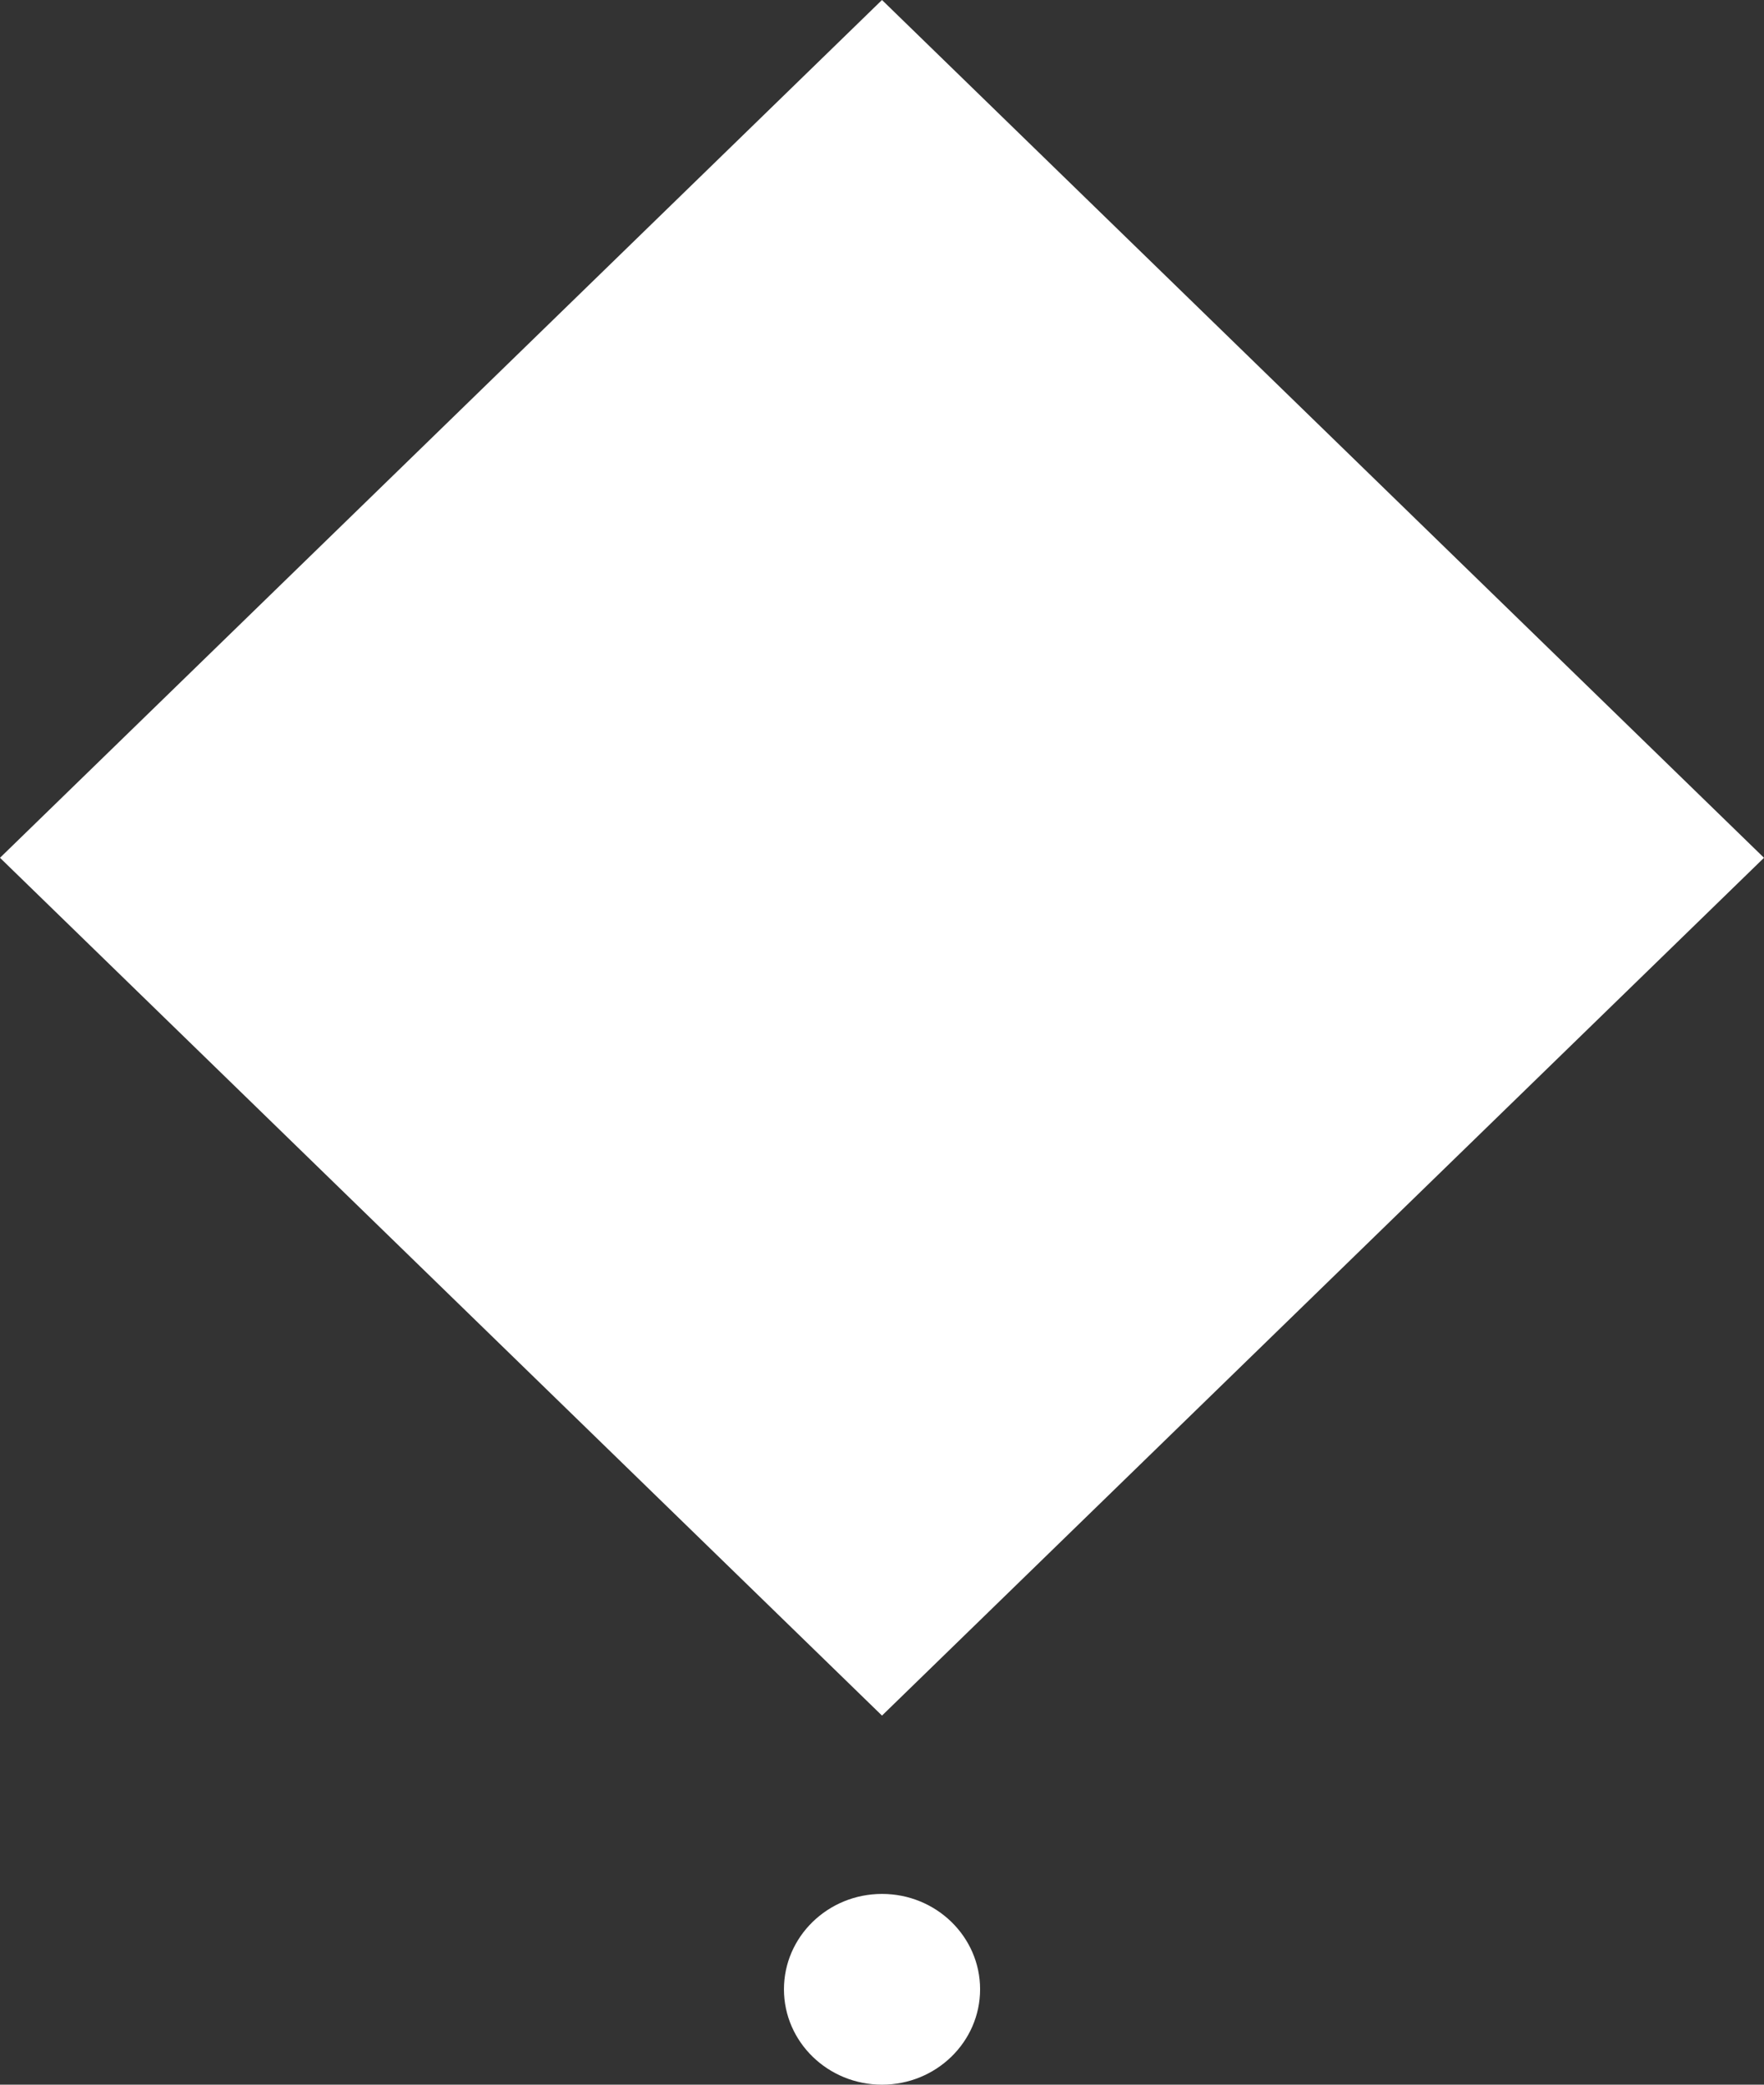 <svg width="110" height="130" viewBox="0 0 110 130" fill="none" xmlns="http://www.w3.org/2000/svg">
<rect x="0" y="0" width="110" height="130" fill="#333333" stroke="none"/>
<path d="M61.117 124.052C61.117 127.335 58.377 130 55.001 130C51.626 130 48.886 127.335 48.886 124.052C48.886 120.769 51.626 118.104 55.001 118.104C58.377 118.104 61.117 120.769 61.117 124.052Z" fill="white"/>
<path d="M55 -9.66964e-05L0 53.492L55 106.984L110 53.492L55 -9.66964e-05Z" fill="white"/>
</svg>
